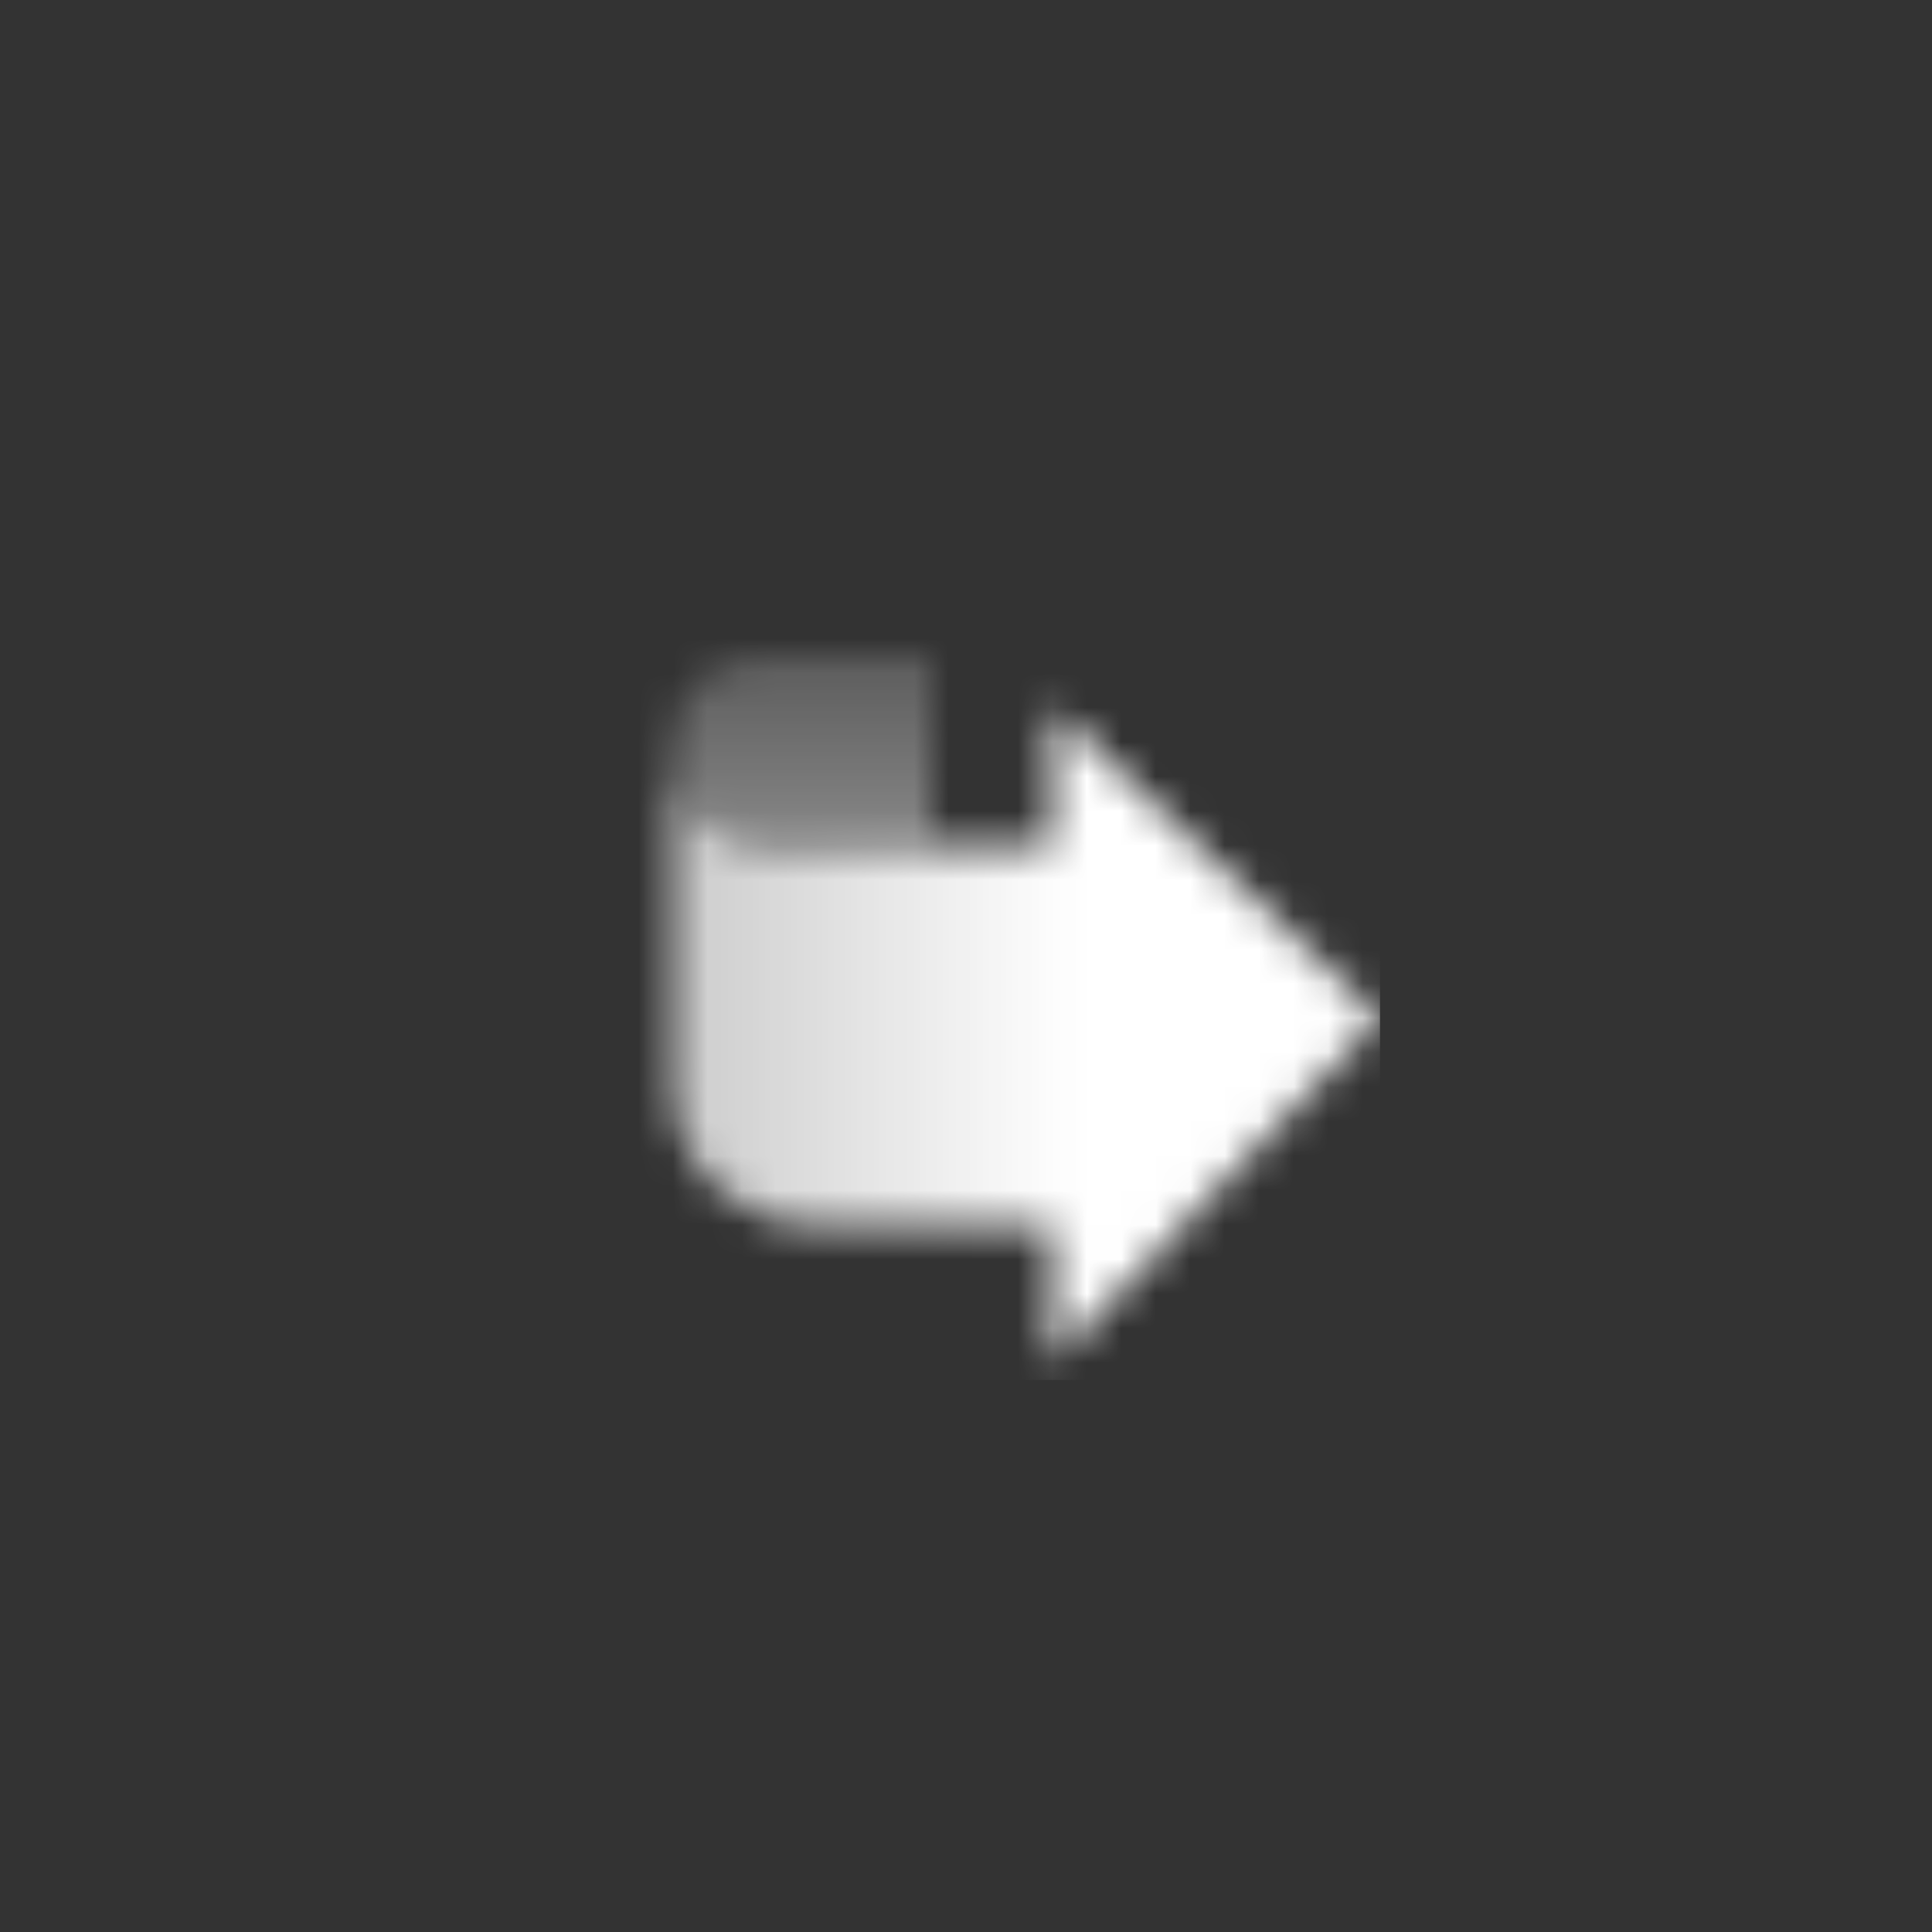 <svg width="56" height="56" viewBox="0 0 56 56" fill="none" xmlns="http://www.w3.org/2000/svg">
<rect x="0" y="0" width="56" height="56" fill="#333333" stroke="none"/>
<mask id="mask0_10003_91" style="mask-type:alpha" maskUnits="userSpaceOnUse" x="19" y="19" width="21" height="21">
<path fill-rule="evenodd" clip-rule="evenodd" d="M22 19H27V24.497L22 24.497C20.62 24.497 19.502 23.379 19.5 22V21.5C19.5 20.119 20.619 19 22 19Z" fill="url(#paint0_linear_10003_91)"/>
<path fill-rule="evenodd" clip-rule="evenodd" d="M30.5 20.5L40 29.5L30.5 39.5L30.5 35.5L23.5 35.5C21.291 35.5 19.5 33.709 19.5 31.5L19.5 22.002C19.501 23.382 20.62 24.5 22 24.5L30.5 24.5L30.5 20.5Z" fill="url(#paint1_linear_10003_91)"/>
</mask>
<g mask="url(#mask0_10003_91)">
<rect x="16" y="16" width="24" height="24" fill="white"/>
</g>
<defs>
<linearGradient id="paint0_linear_10003_91" x1="23" y1="19" x2="23" y2="24.039" gradientUnits="userSpaceOnUse">
<stop stop-opacity="0.2"/>
<stop offset="1" stop-opacity="0.4"/>
</linearGradient>
<linearGradient id="paint1_linear_10003_91" x1="31" y1="30" x2="19.5" y2="30" gradientUnits="userSpaceOnUse">
<stop/>
<stop offset="1" stop-opacity="0.75"/>
</linearGradient>
</defs>
</svg>
